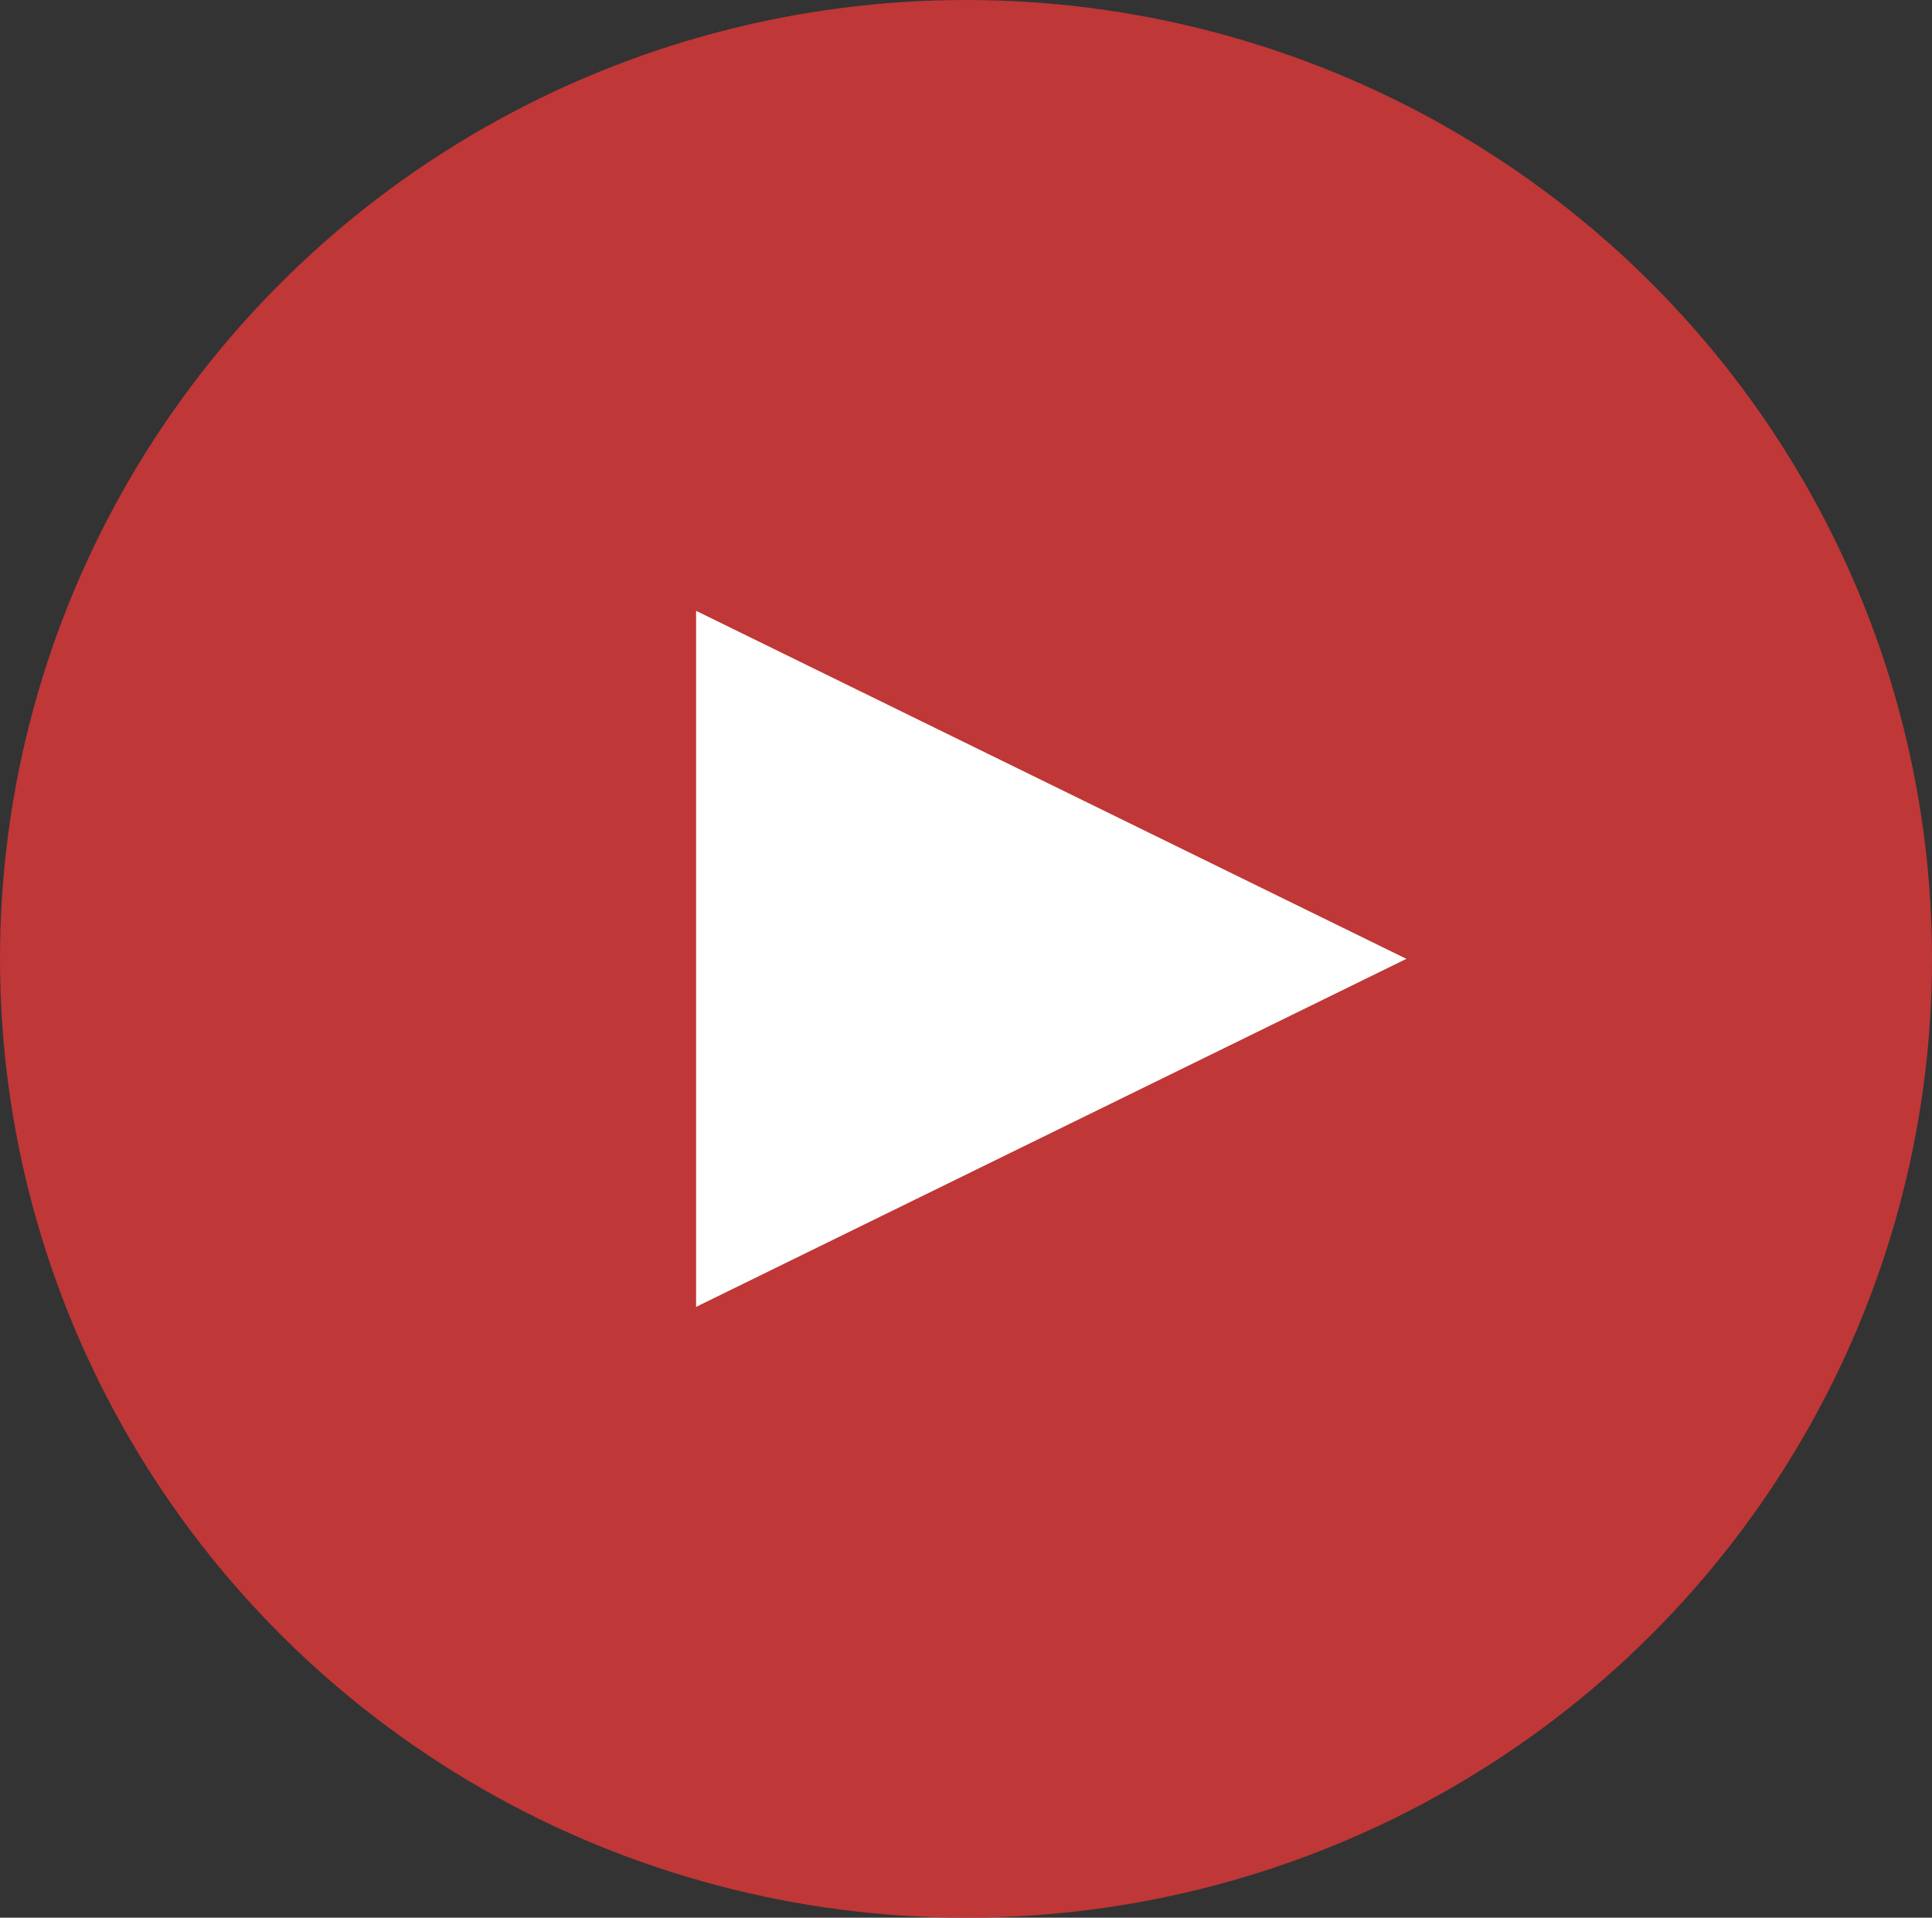 <svg id="Group_1088" data-name="Group 1088" xmlns="http://www.w3.org/2000/svg" width="136" height="135" viewBox="0 0 136 135">
  <rect x="0" y="0" width="136" height="135" fill="#333333" stroke="none"/>
  <ellipse id="Ellipse_16" data-name="Ellipse 16" cx="68" cy="67.5" rx="68" ry="67.5" fill="#bf3737"/>
  <path id="Polygon_2" data-name="Polygon 2" d="M24.5,0,49,50H0Z" transform="translate(99 43) rotate(90)" fill="#fff"/>
</svg>

